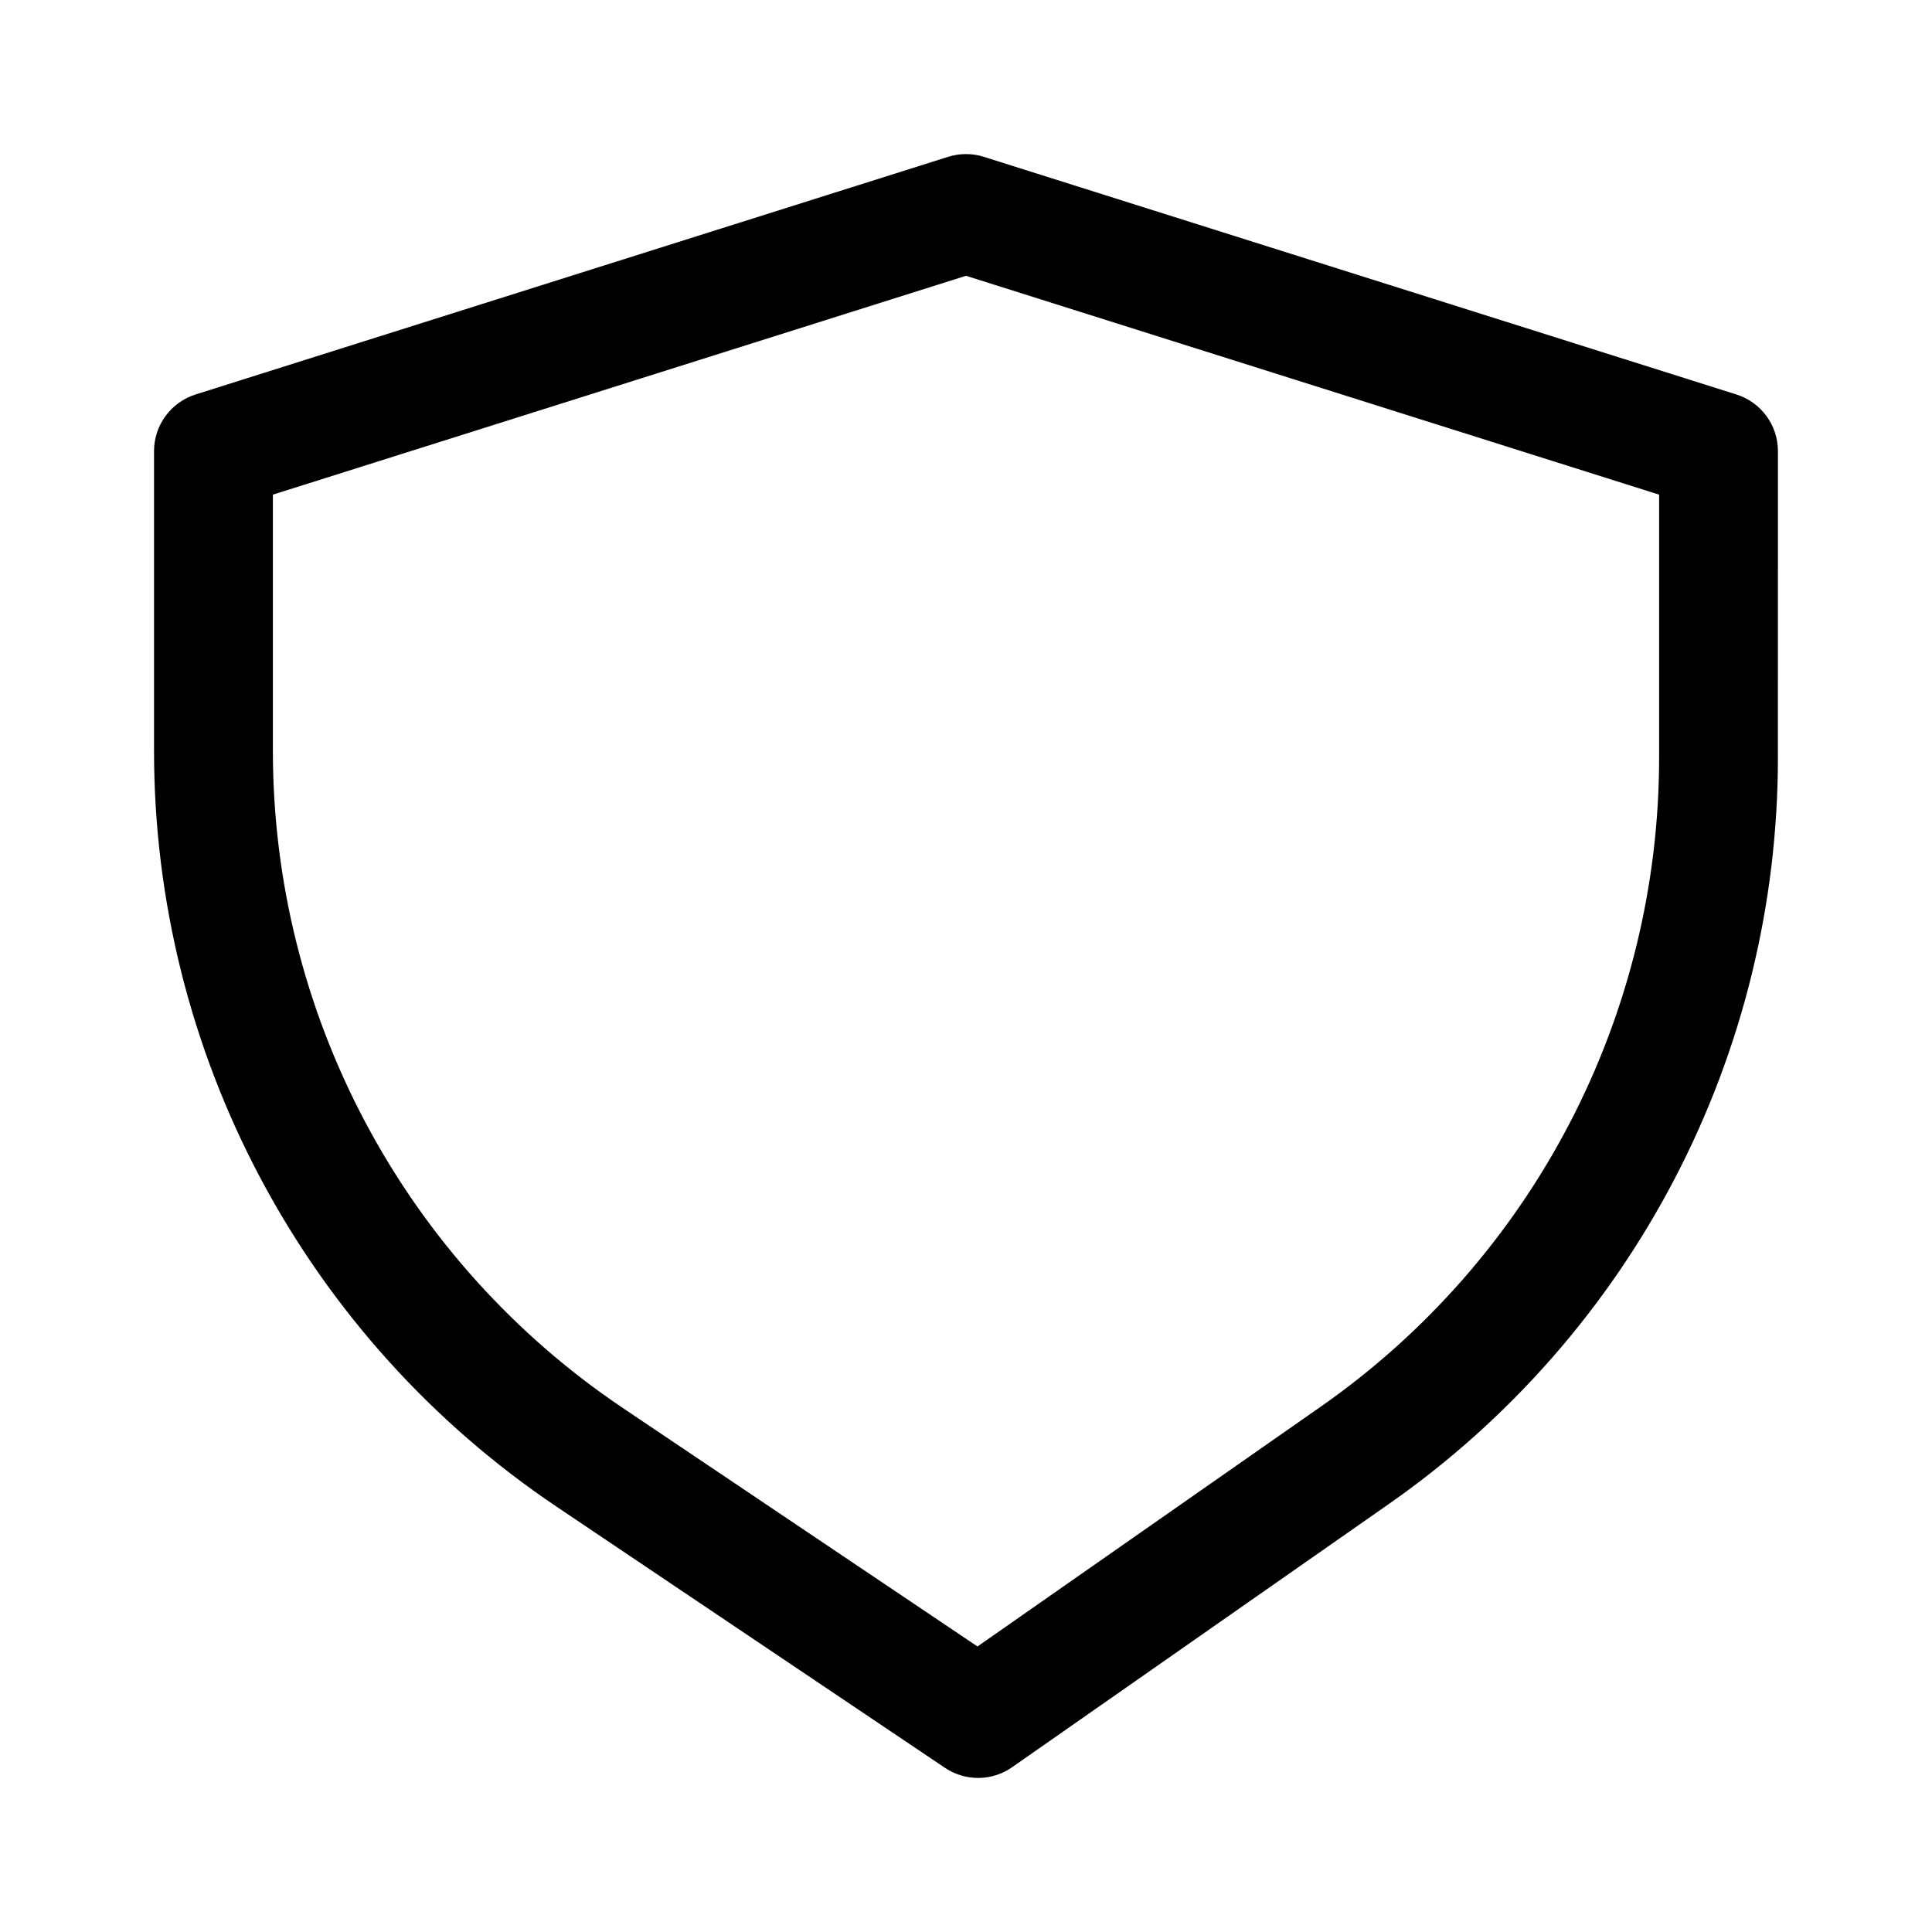 <?xml version="1.0" encoding="UTF-8"?>
<!-- The Best Svg Icon site in the world: iconSvg.co, Visit us! https://iconsvg.co -->
<svg fill="#000000" width="800px" height="800px" version="1.1" viewBox="144 144 512 512" xmlns="http://www.w3.org/2000/svg">
 <path d="m615.17 263.55c0-3.348-1.066-6.606-3.047-9.305-1.977-2.699-4.762-4.695-7.953-5.703l-199.43-62.977c-3.086-0.977-6.402-0.977-9.488 0l-199.43 62.977c-3.188 1.008-5.977 3.004-7.953 5.703-1.98 2.699-3.047 5.957-3.047 9.305v79.477c0 39.559 9.727 78.512 28.324 113.43 18.594 34.918 45.488 64.727 78.316 86.801 51.199 34.426 102.96 69.23 102.96 69.23v0.004c2.637 1.773 5.746 2.707 8.926 2.68 3.176-0.027 6.269-1.02 8.875-2.84 0 0 50.223-35.09 99.848-69.766 31.832-22.238 57.824-51.832 75.773-86.266 17.945-34.434 27.32-72.691 27.32-111.52zm-31.488 11.535v69.695c0 33.762-8.148 67.027-23.754 96.965-15.605 29.941-38.207 55.672-65.883 75.012l-91 63.574-94.004-63.207c-28.543-19.195-51.926-45.113-68.094-75.473-16.172-30.359-24.629-64.23-24.629-98.625v-67.941l183.68-58z" fill-rule="evenodd"/>
</svg>